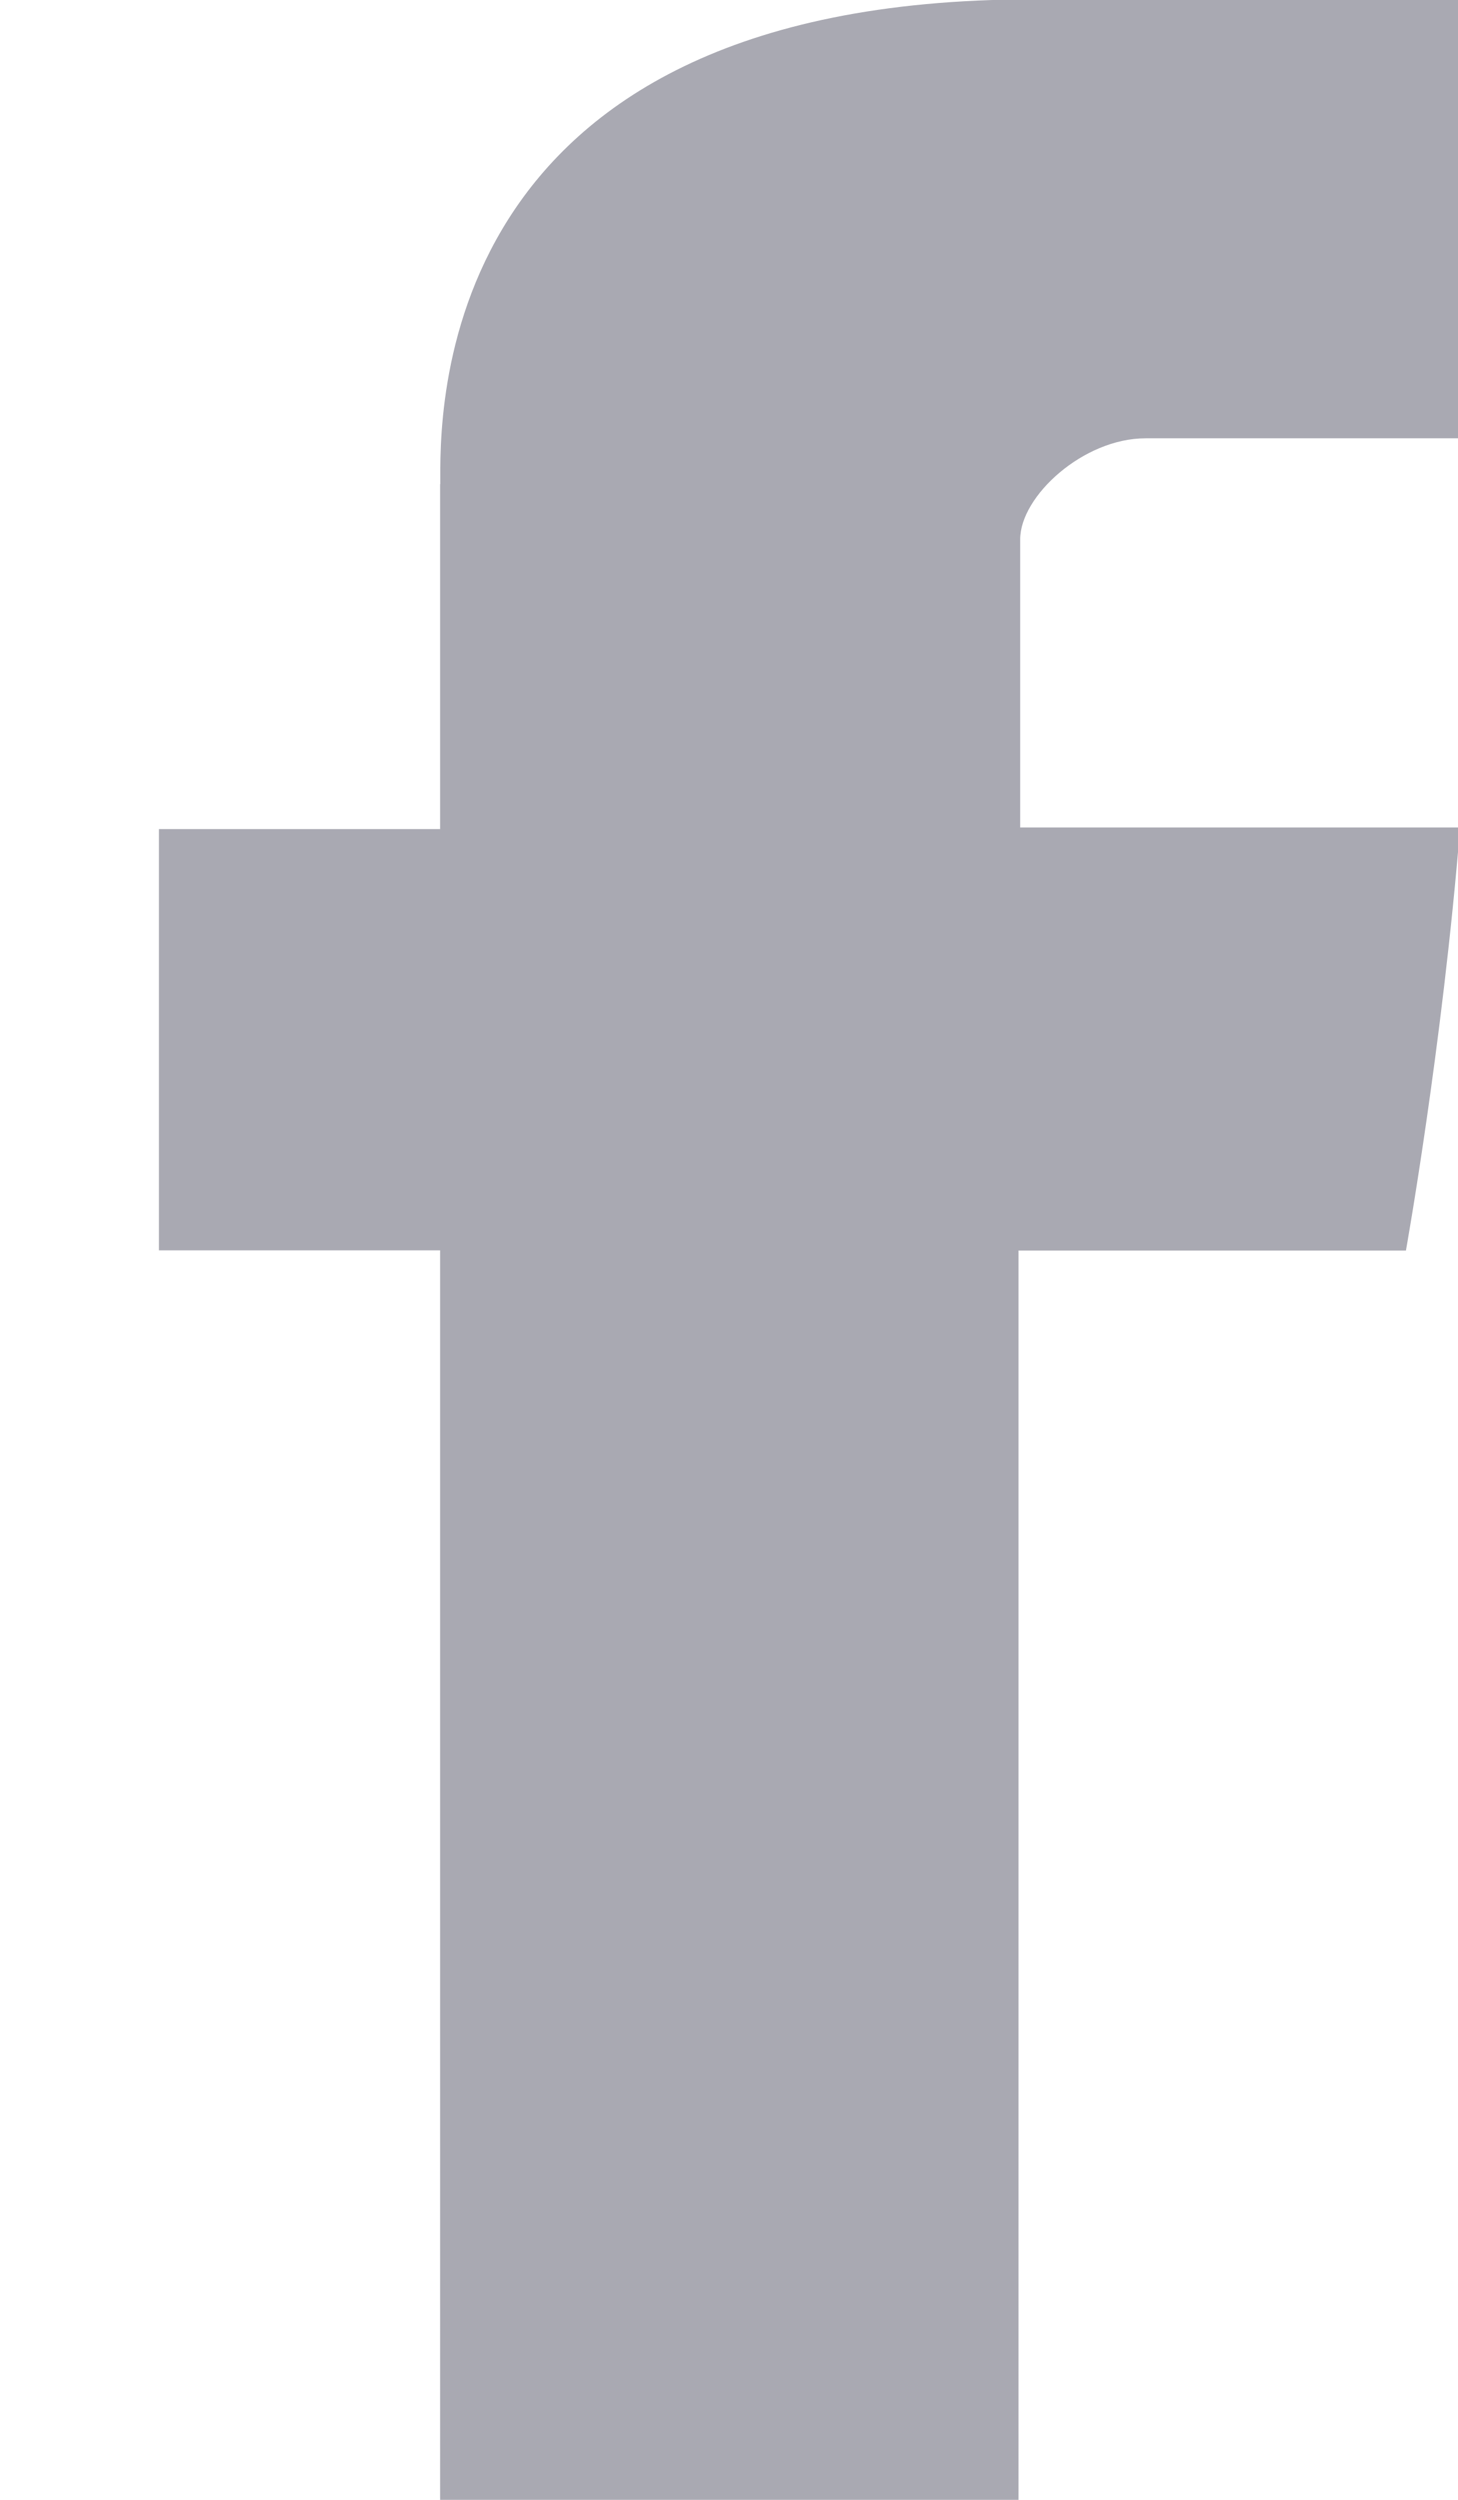 <svg xmlns="http://www.w3.org/2000/svg" width="7" height="12" viewBox="0 0 7 12"><g><g><path fill="#a9a9b2" d="M2.113 2.324V3.98H.763v2.022h1.35v6.012H4.89V6.003H6.75s.174-.97.26-2.031H4.898V2.589c0-.207.303-.485.602-.485h1.512V-.003H4.957c-2.912 0-2.843 2.026-2.843 2.327z"/></g></g></svg>